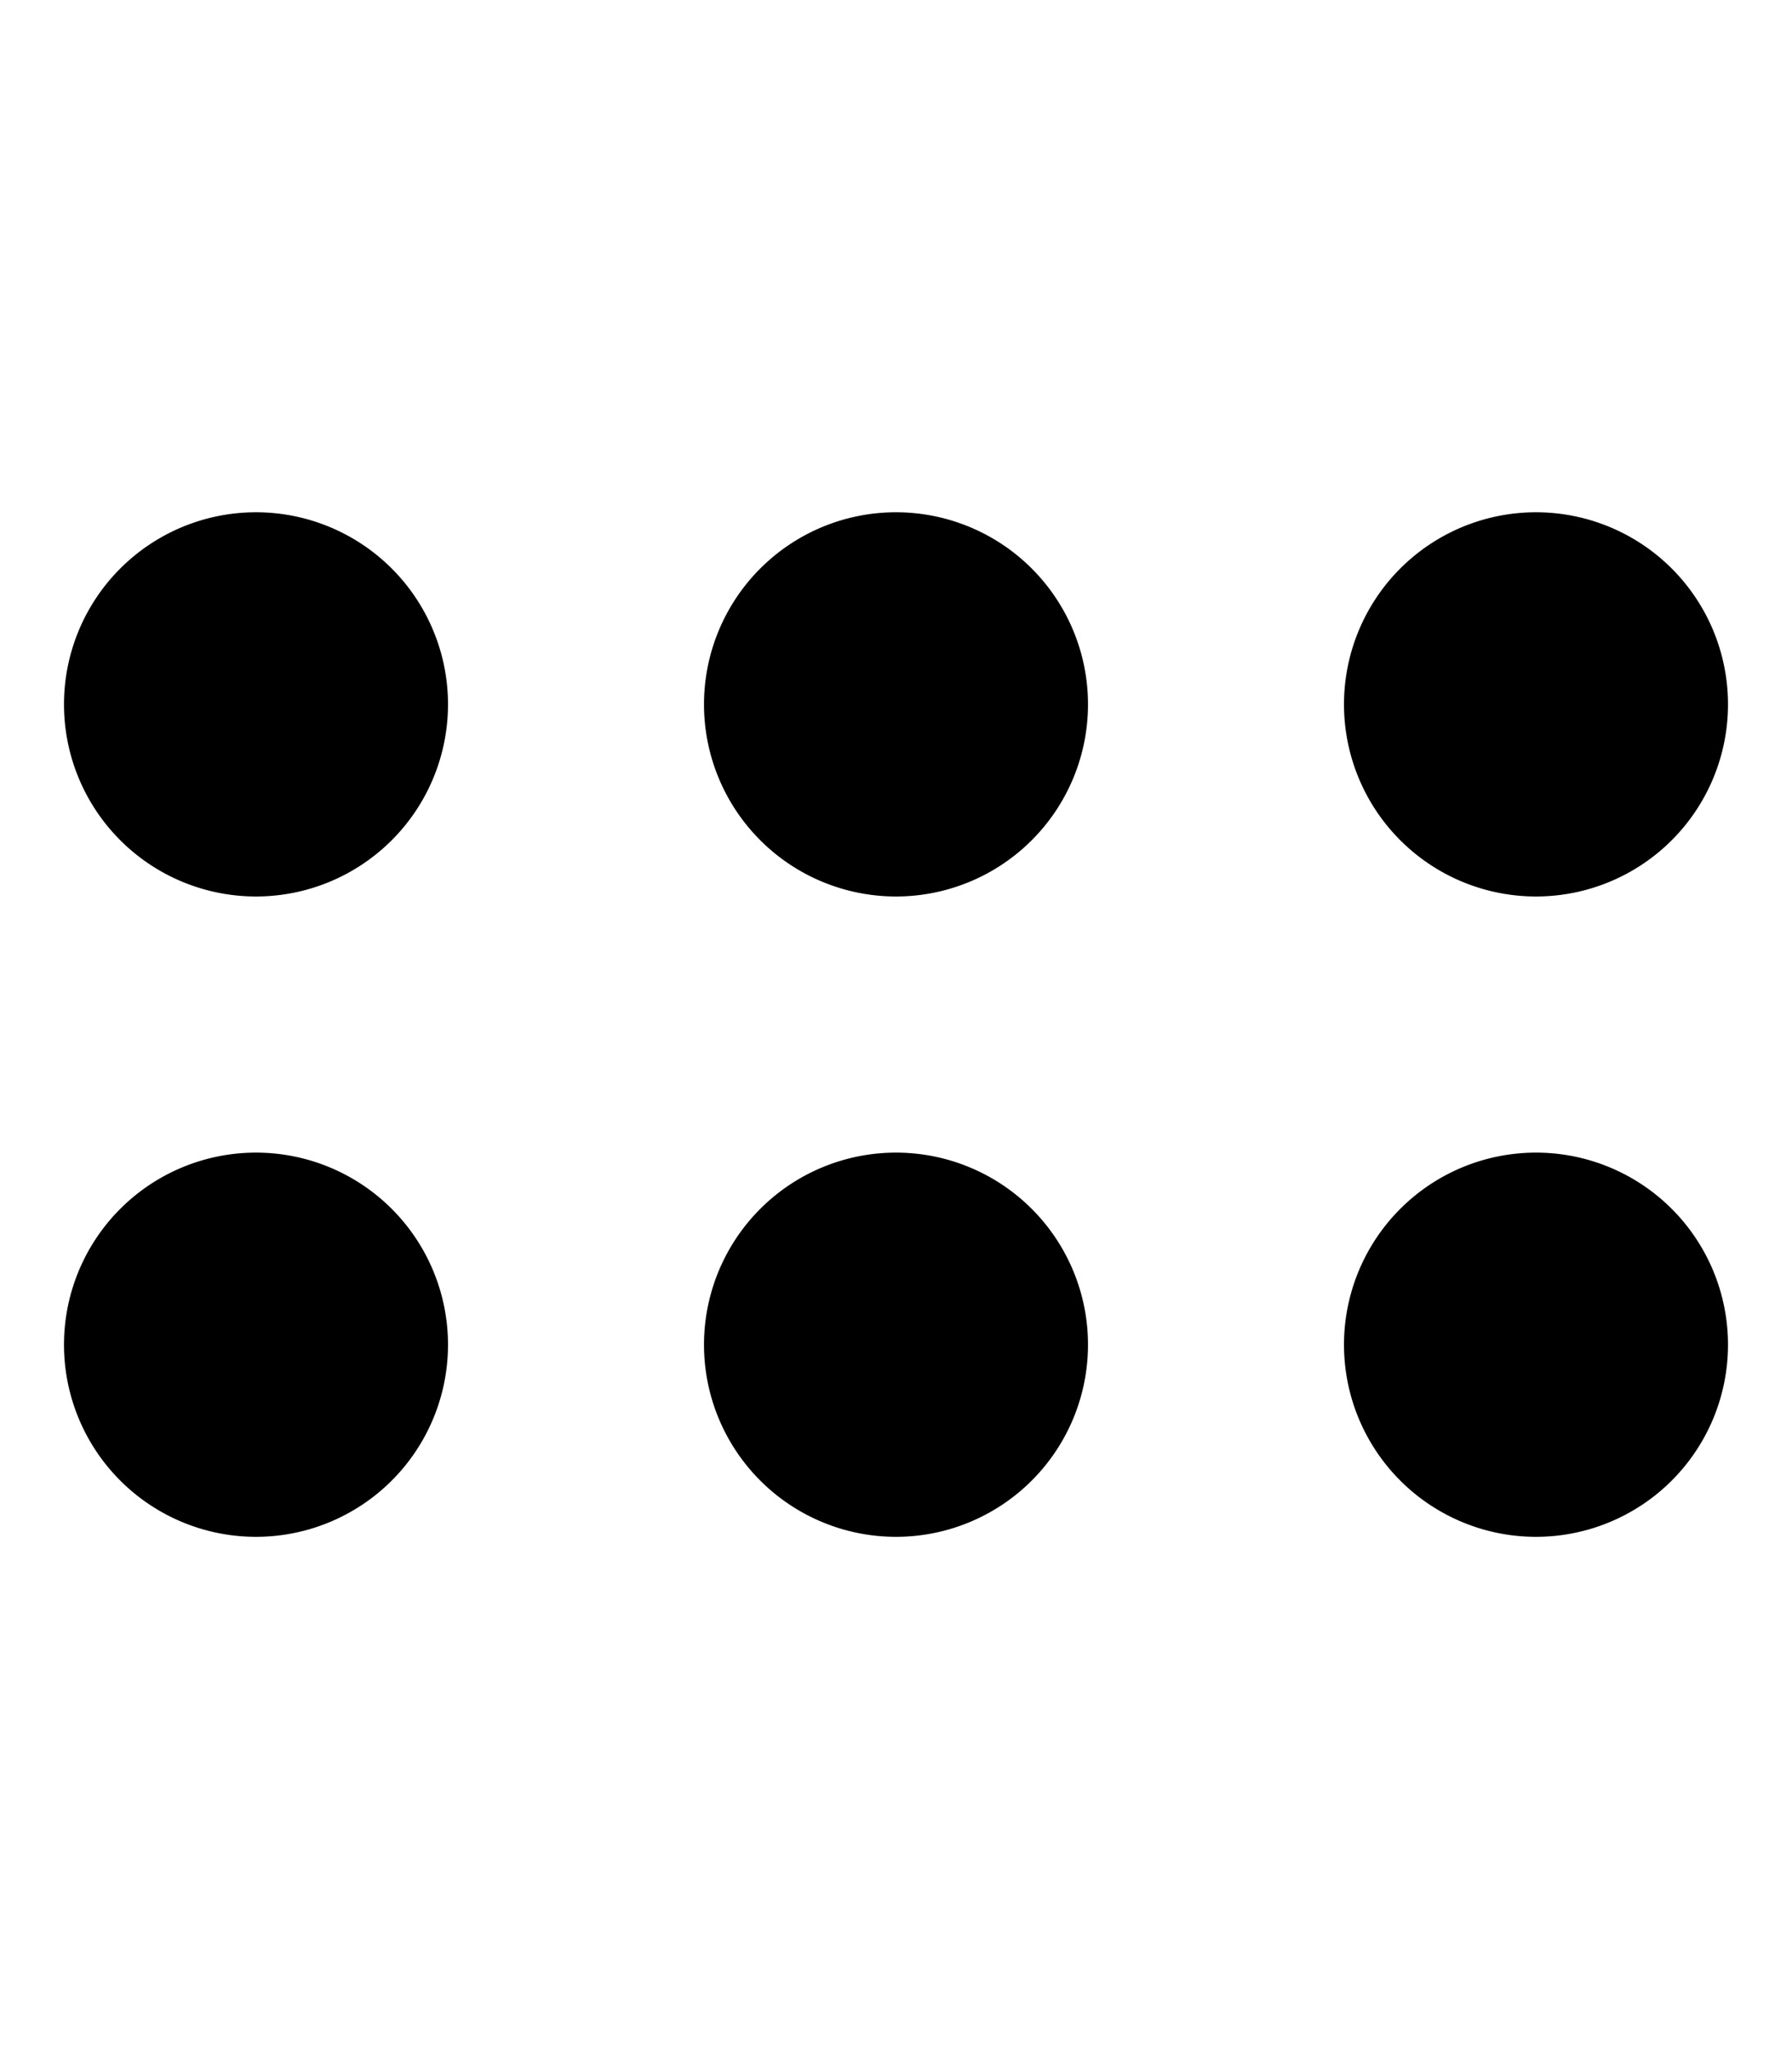 <svg xmlns="http://www.w3.org/2000/svg" viewBox="0 0 448 512"><!--! Font Awesome Pro 6.4.2 by @fontawesome - https://fontawesome.com License - https://fontawesome.com/license (Commercial License) Copyright 2023 Fonticons, Inc. --><path d="M336 176a48 48 0 1 0 96 0 48 48 0 1 0 -96 0zm-160 0a48 48 0 1 0 96 0 48 48 0 1 0 -96 0zM64 224a48 48 0 1 0 0-96 48 48 0 1 0 0 96zM336 336a48 48 0 1 0 96 0 48 48 0 1 0 -96 0zM224 384a48 48 0 1 0 0-96 48 48 0 1 0 0 96zM16 336a48 48 0 1 0 96 0 48 48 0 1 0 -96 0z"/></svg>